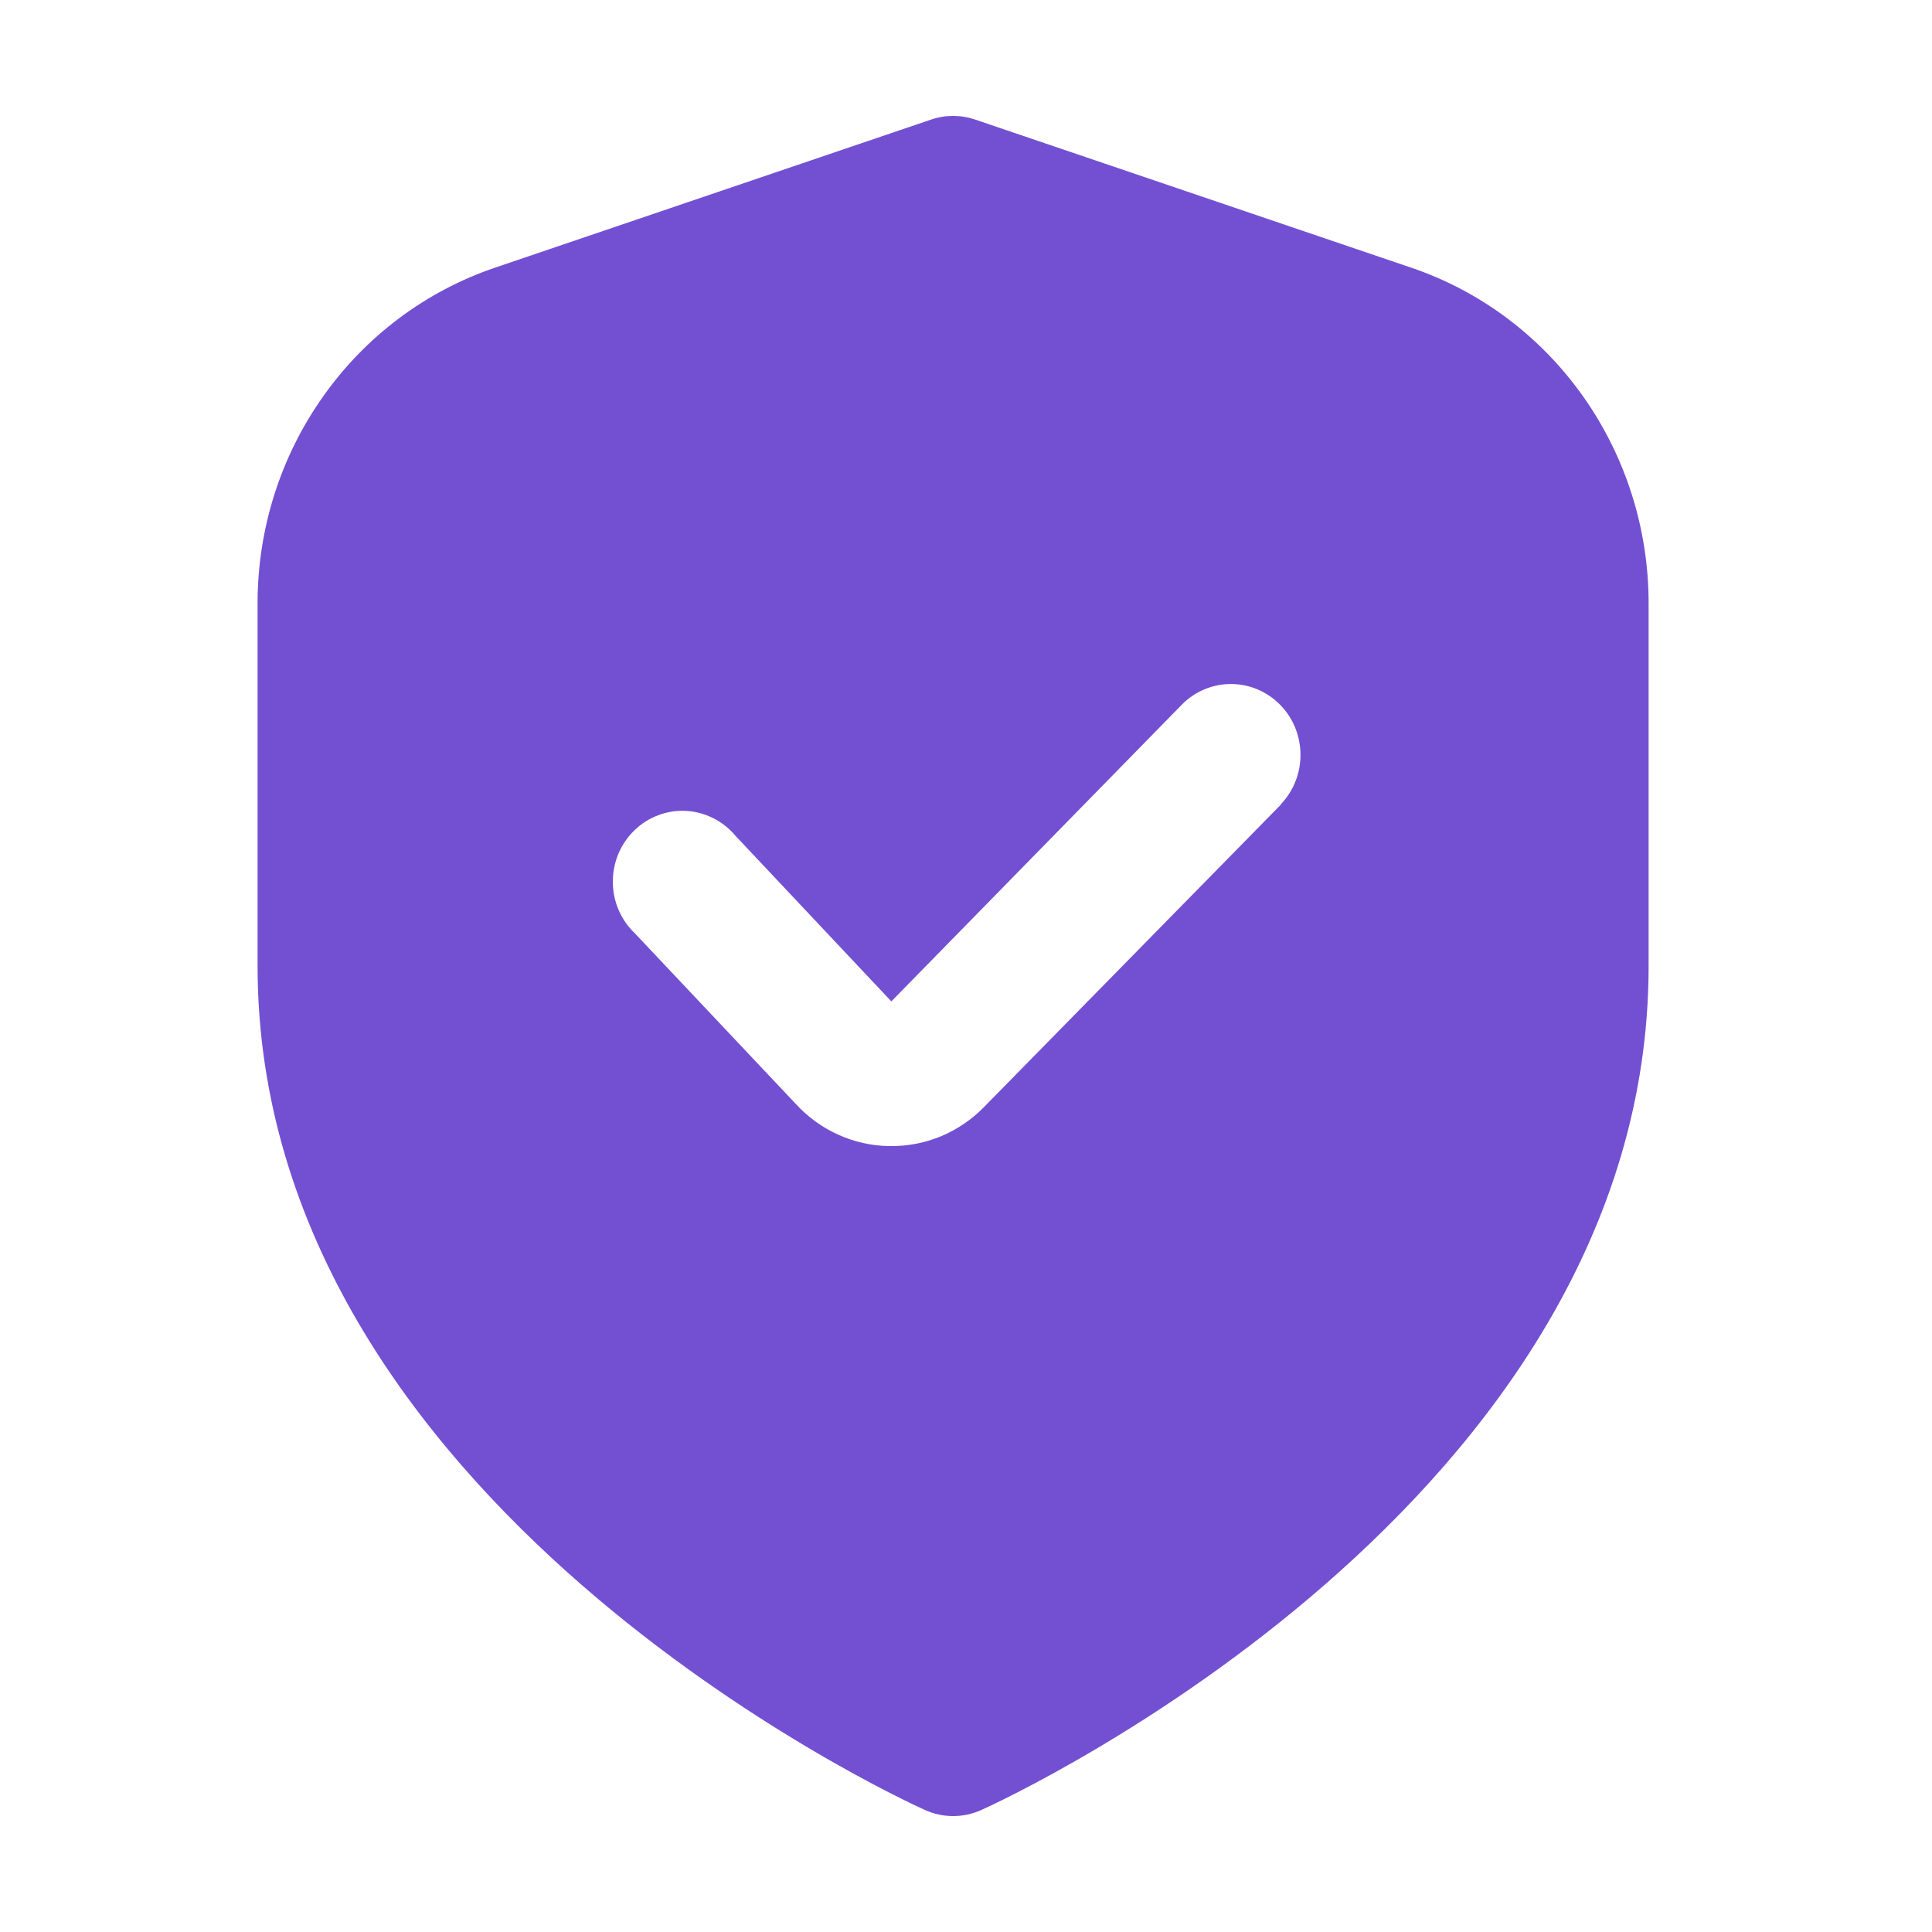 <svg width="25" height="25" viewBox="0 0 25 25" fill="none" xmlns="http://www.w3.org/2000/svg">
<path d="M18.256 3.462L12.618 1.547C12.433 1.484 12.233 1.484 12.049 1.547L6.41 3.462C5.514 3.765 4.734 4.348 4.182 5.129C3.629 5.909 3.332 6.847 3.333 7.81V12.5C3.333 19.433 11.613 23.262 11.968 23.421C12.083 23.473 12.207 23.5 12.333 23.5C12.459 23.5 12.584 23.473 12.699 23.421C13.053 23.262 21.333 19.433 21.333 12.5V7.81C21.334 6.847 21.037 5.909 20.485 5.129C19.933 4.348 19.153 3.765 18.256 3.462ZM16.579 10.407L12.735 14.323C12.577 14.485 12.39 14.613 12.184 14.7C11.978 14.787 11.757 14.831 11.533 14.83H11.504C11.276 14.827 11.051 14.776 10.843 14.681C10.635 14.587 10.448 14.45 10.293 14.28L8.218 12.08C8.128 11.995 8.056 11.893 8.006 11.778C7.957 11.664 7.931 11.541 7.93 11.416C7.929 11.291 7.953 11.167 8 11.052C8.048 10.937 8.118 10.833 8.207 10.747C8.295 10.66 8.4 10.593 8.515 10.55C8.63 10.506 8.752 10.486 8.875 10.493C8.997 10.499 9.117 10.531 9.227 10.586C9.337 10.641 9.435 10.718 9.515 10.813L11.534 12.958L15.303 9.108C15.473 8.941 15.7 8.849 15.936 8.851C16.172 8.853 16.398 8.95 16.565 9.12C16.732 9.29 16.826 9.519 16.828 9.76C16.831 10 16.74 10.232 16.576 10.405L16.579 10.407Z" fill="#7350D2"/>
</svg>
